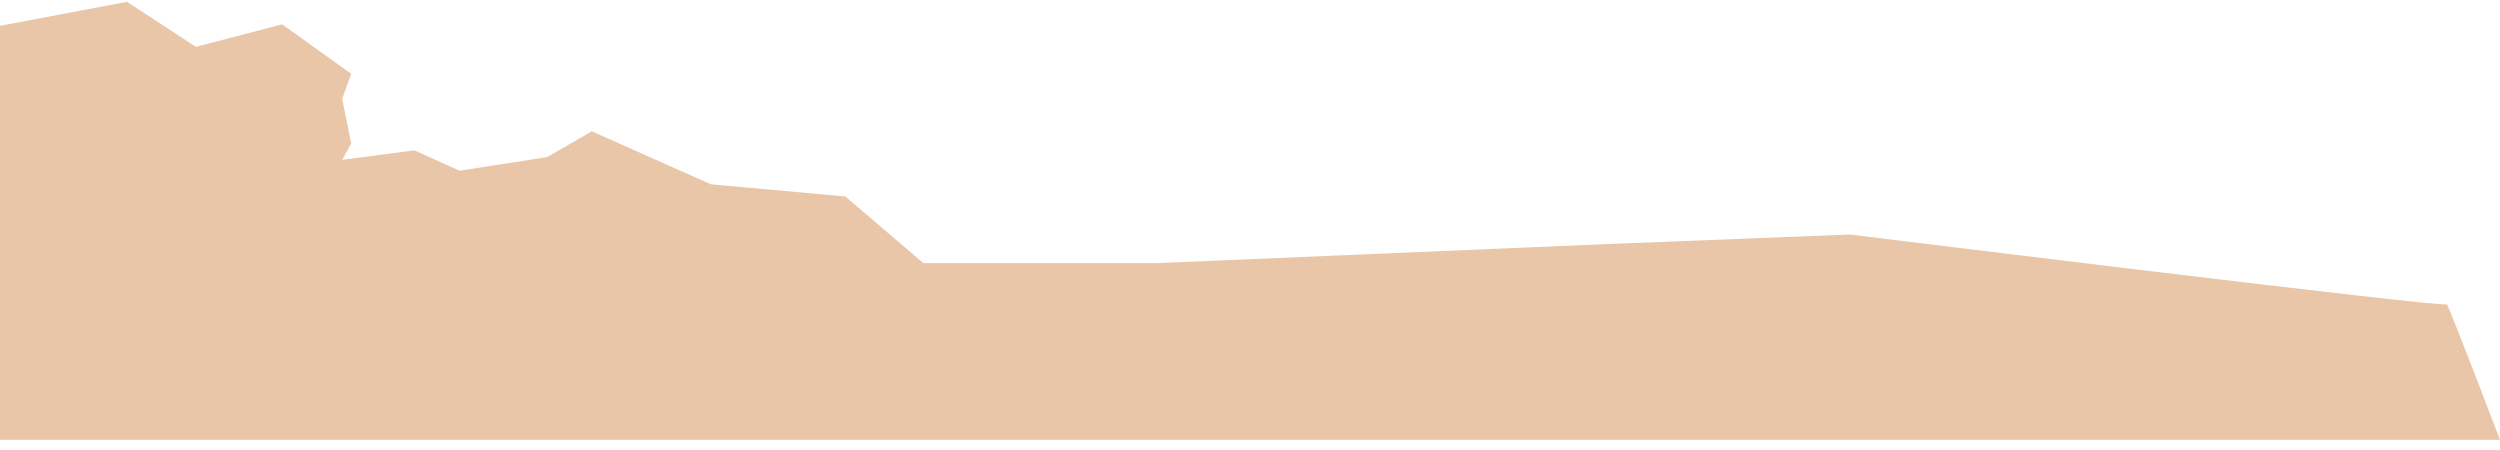 <svg width="1384" height="249" viewBox="0 0 1384 249" fill="none" xmlns="http://www.w3.org/2000/svg">
<g filter="url(#filter0_d)">
<path d="M1384 249.492H0V20.3L70.26 7L108.47 31.934L156.23 19.467L194.43 46.893L189.43 60.669L194.43 85.469L189.43 94.49L229.379 89.227L254.41 100.497L302.81 92.986L327.64 78.702L393.51 108.015L468.01 114.781L511.18 151.674H640.1L890.21 141.086L1024.1 135.823C1024.1 135.823 1354.52 176.698 1354.52 174.443C1354.52 172.188 1384 249.492 1384 249.492Z" fill="#E9C6A8"/>
</g>
<defs>
<filter id="filter0_d" x="-6" y="-5" width="1396" height="254.492" filterUnits="userSpaceOnUse" color-interpolation-filters="sRGB">
<feFlood flood-opacity="0" result="BackgroundImageFix"/>
<feColorMatrix in="SourceAlpha" type="matrix" values="0 0 0 0 0 0 0 0 0 0 0 0 0 0 0 0 0 0 127 0"/>
<feOffset dy="-6"/>
<feGaussianBlur stdDeviation="3"/>
<feColorMatrix type="matrix" values="0 0 0 0 0.016 0 0 0 0 0.051 0 0 0 0 0.263 0 0 0 0.152 0"/>
<feBlend mode="normal" in2="BackgroundImageFix" result="effect1_dropShadow"/>
<feBlend mode="normal" in="SourceGraphic" in2="effect1_dropShadow" result="shape"/>
</filter>
</defs>
</svg>
